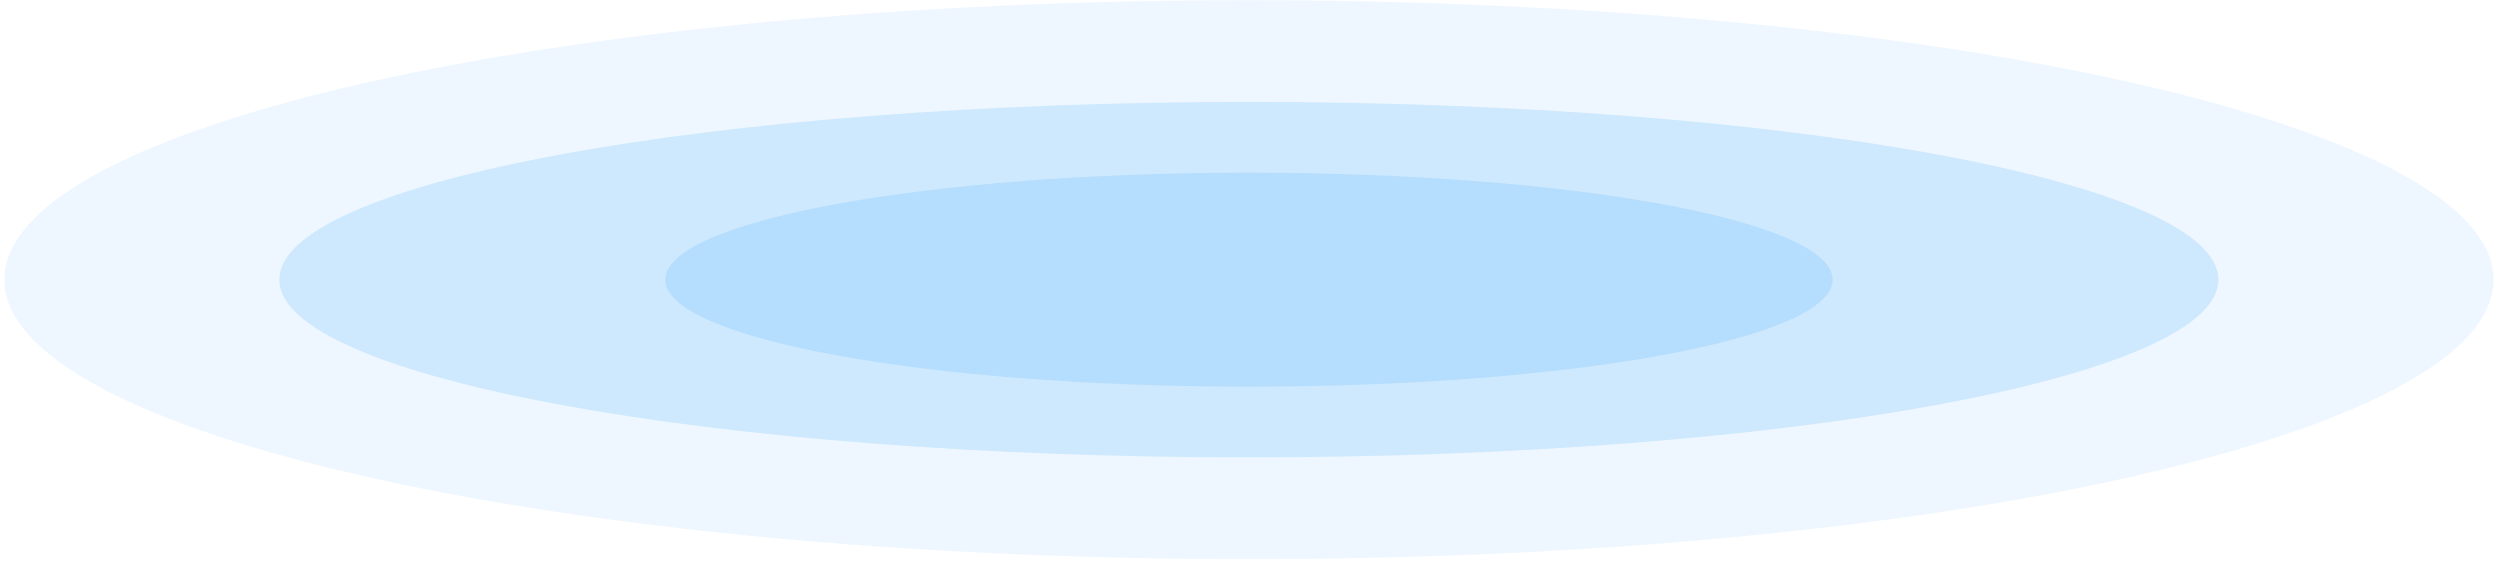 <?xml version="1.0" encoding="UTF-8"?> <svg xmlns="http://www.w3.org/2000/svg" width="190" height="43" viewBox="0 0 190 43" fill="none"> <path opacity="0.1" d="M94.922 42.495C42.68 42.495 0.33 32.985 0.33 21.255C0.33 9.524 42.68 0.015 94.922 0.015C147.163 0.015 189.514 9.524 189.514 21.255C189.514 32.985 147.163 42.495 94.922 42.495Z" fill="#51B2FB"></path> <path opacity="0.2" d="M21.228 21.254C21.228 28.72 54.227 34.761 94.922 34.761C135.616 34.761 168.597 28.72 168.597 21.254C168.597 13.788 135.616 7.746 94.922 7.746C54.227 7.746 21.228 13.788 21.228 21.254Z" fill="#51B2FB"></path> <path opacity="0.2" d="M50.561 21.254C50.561 25.738 70.414 29.386 94.921 29.386C119.429 29.386 139.282 25.738 139.282 21.254C139.282 16.771 119.41 13.123 94.921 13.123C70.433 13.123 50.561 16.771 50.561 21.254Z" fill="#51B2FB"></path> </svg> 